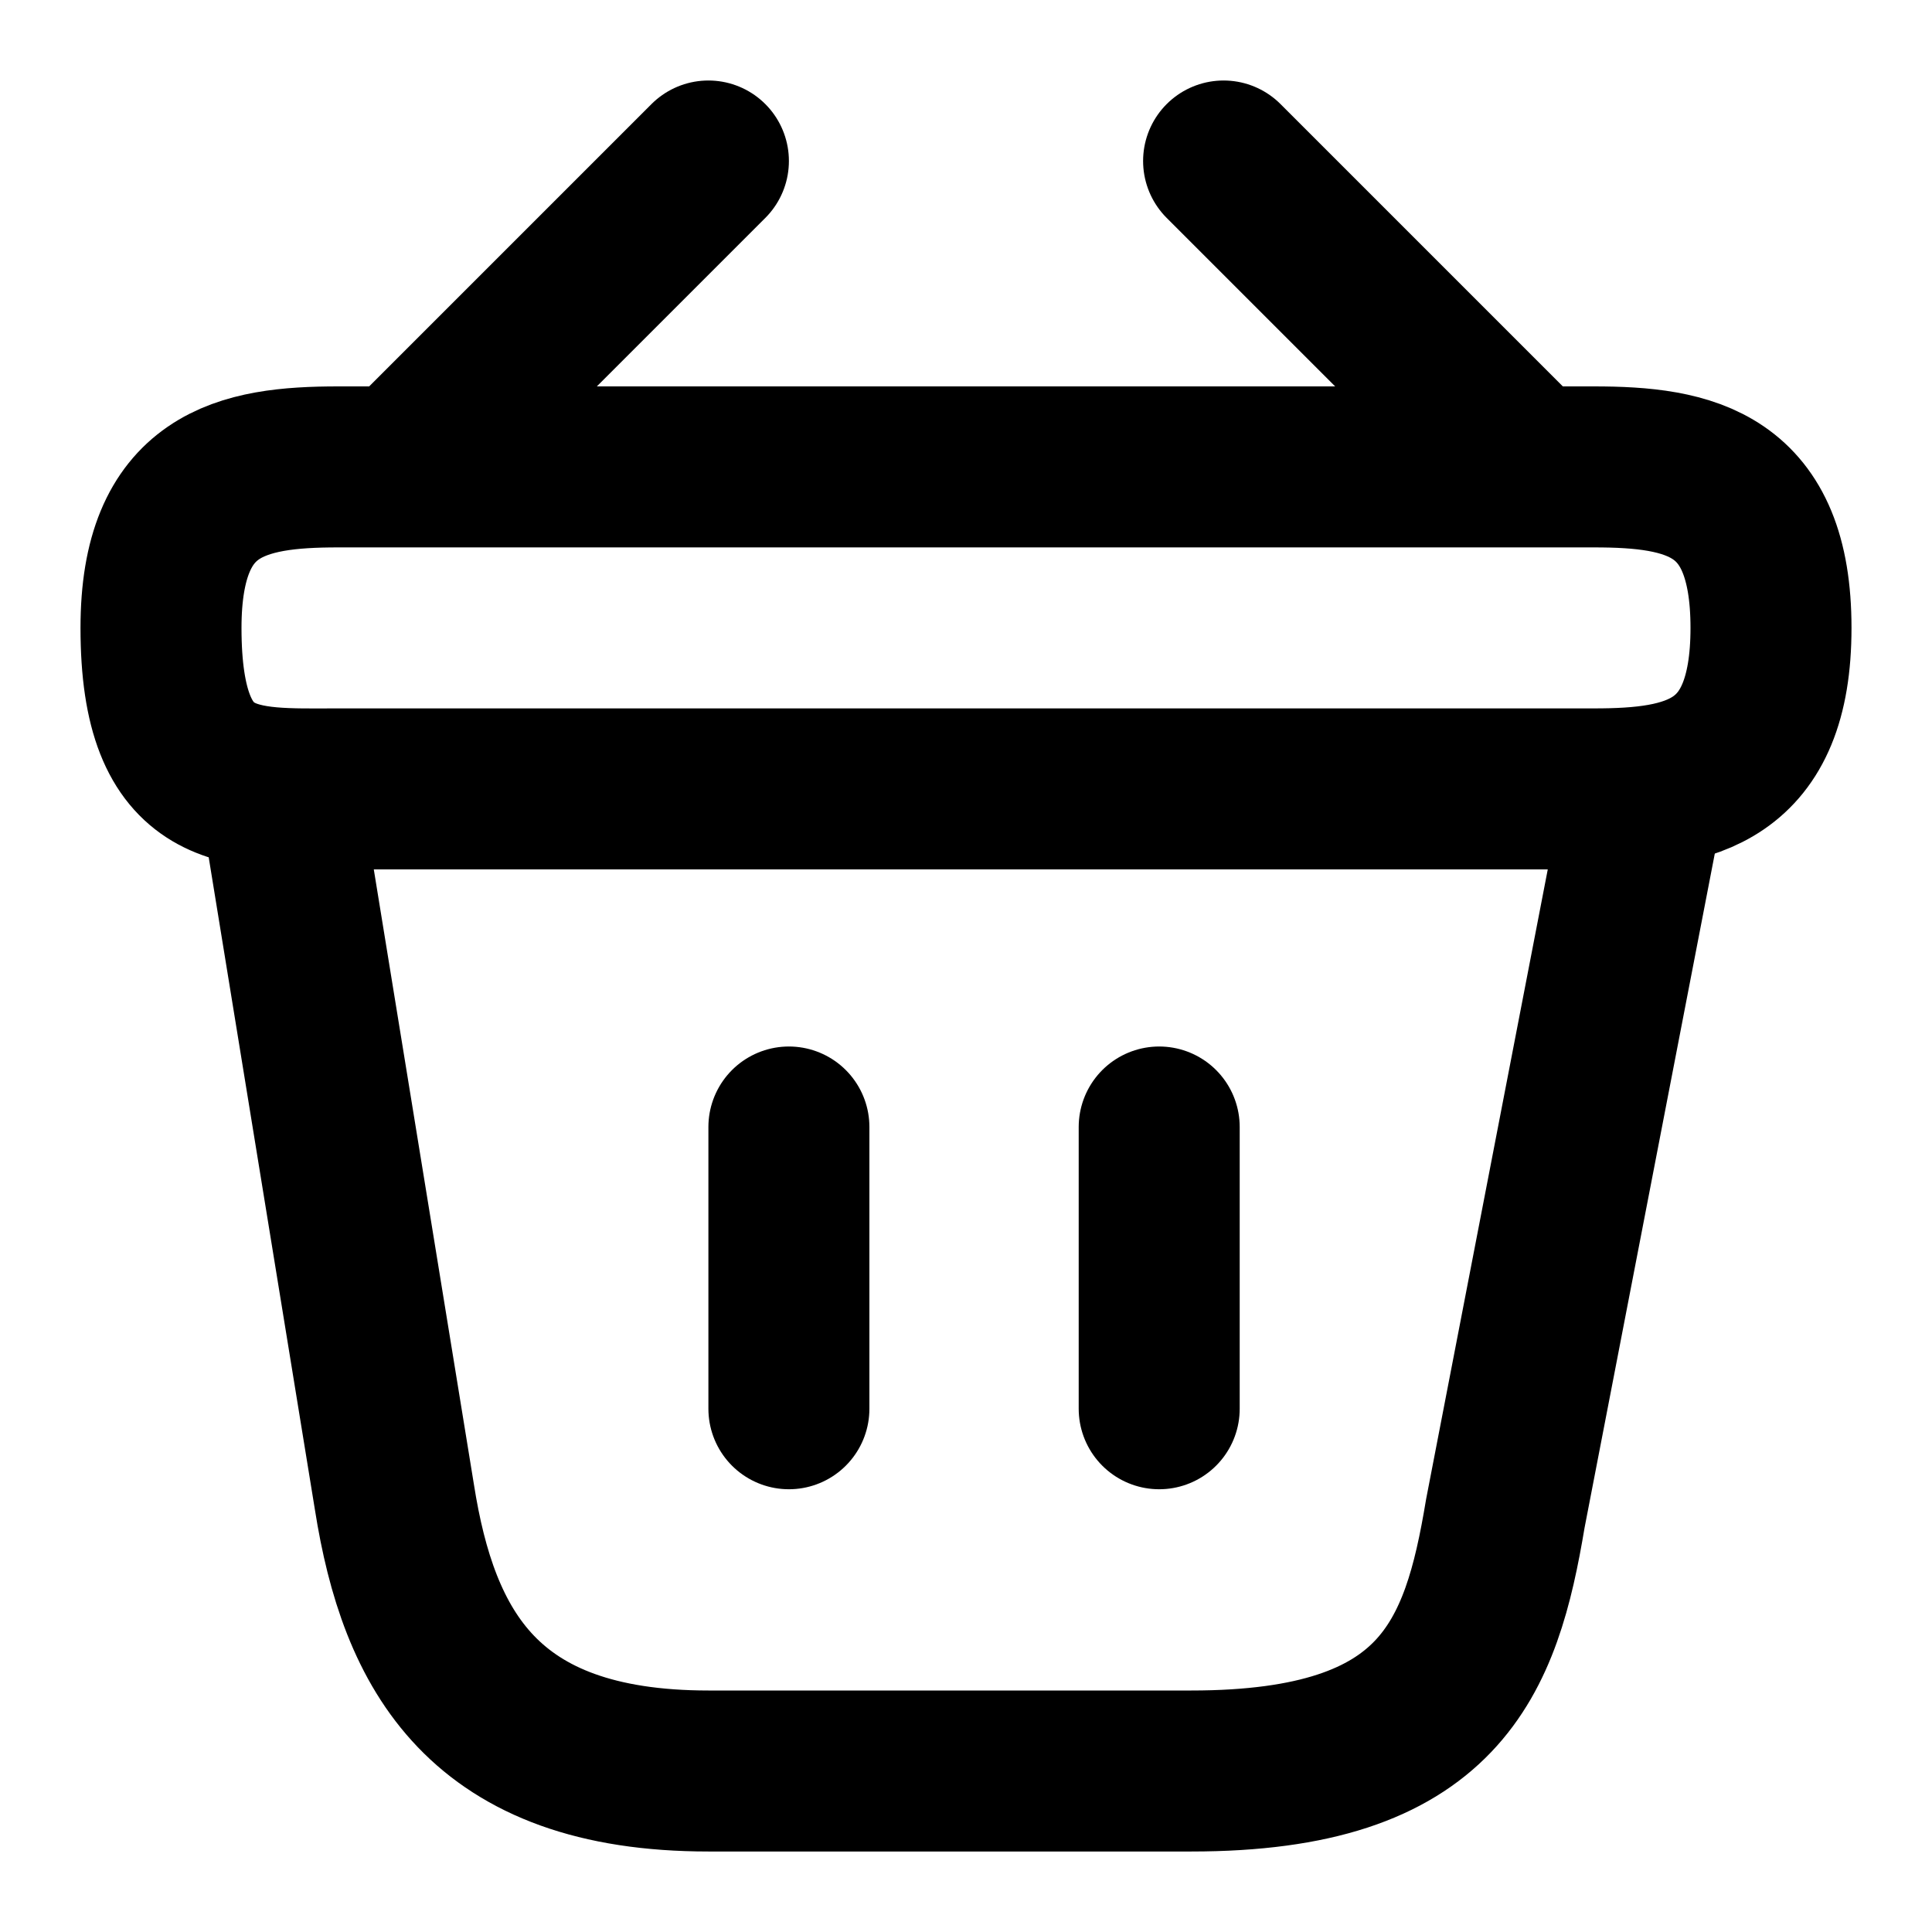 <?xml version="1.0" encoding="UTF-8"?>
<svg id="Capa_1" xmlns="http://www.w3.org/2000/svg" version="1.1" viewBox="0 0 24 24">
  <!-- Generator: Adobe Illustrator 29.0.0, SVG Export Plug-In . SVG Version: 2.1.0 Build 186)  -->
  <defs>
    <style>
      .st0, .st1, .st2 {
        fill: none;
        stroke: #000;
        stroke-width: 2px;
      }

      .st1, .st2 {
        stroke-linecap: round;
      }

      .st2 {
        stroke-linejoin: round;
      }
    </style>
  </defs>
  <path class="st2" d="M8.8,2l-3.6,3.6"/>
  <path class="st2" d="M15.2,2l3.6,3.6"/>
  <path class="st0" d="M2,7.8c0-1.8,1-2,2.2-2h15.6c1.2,0,2.2.2,2.2,2s-1,2-2.2,2H4.2c-1.2,0-2.2.1-2.2-2Z"/>
  <path class="st1" d="M9.8,14v3.5"/>
  <path class="st1" d="M14.4,14v3.5"/>
  <path class="st1" d="M3.5,10l1.4,8.6c.3,1.9,1.1,3.4,3.9,3.4h6c3.1,0,3.6-1.4,3.9-3.2l1.7-8.8"/>
</svg>